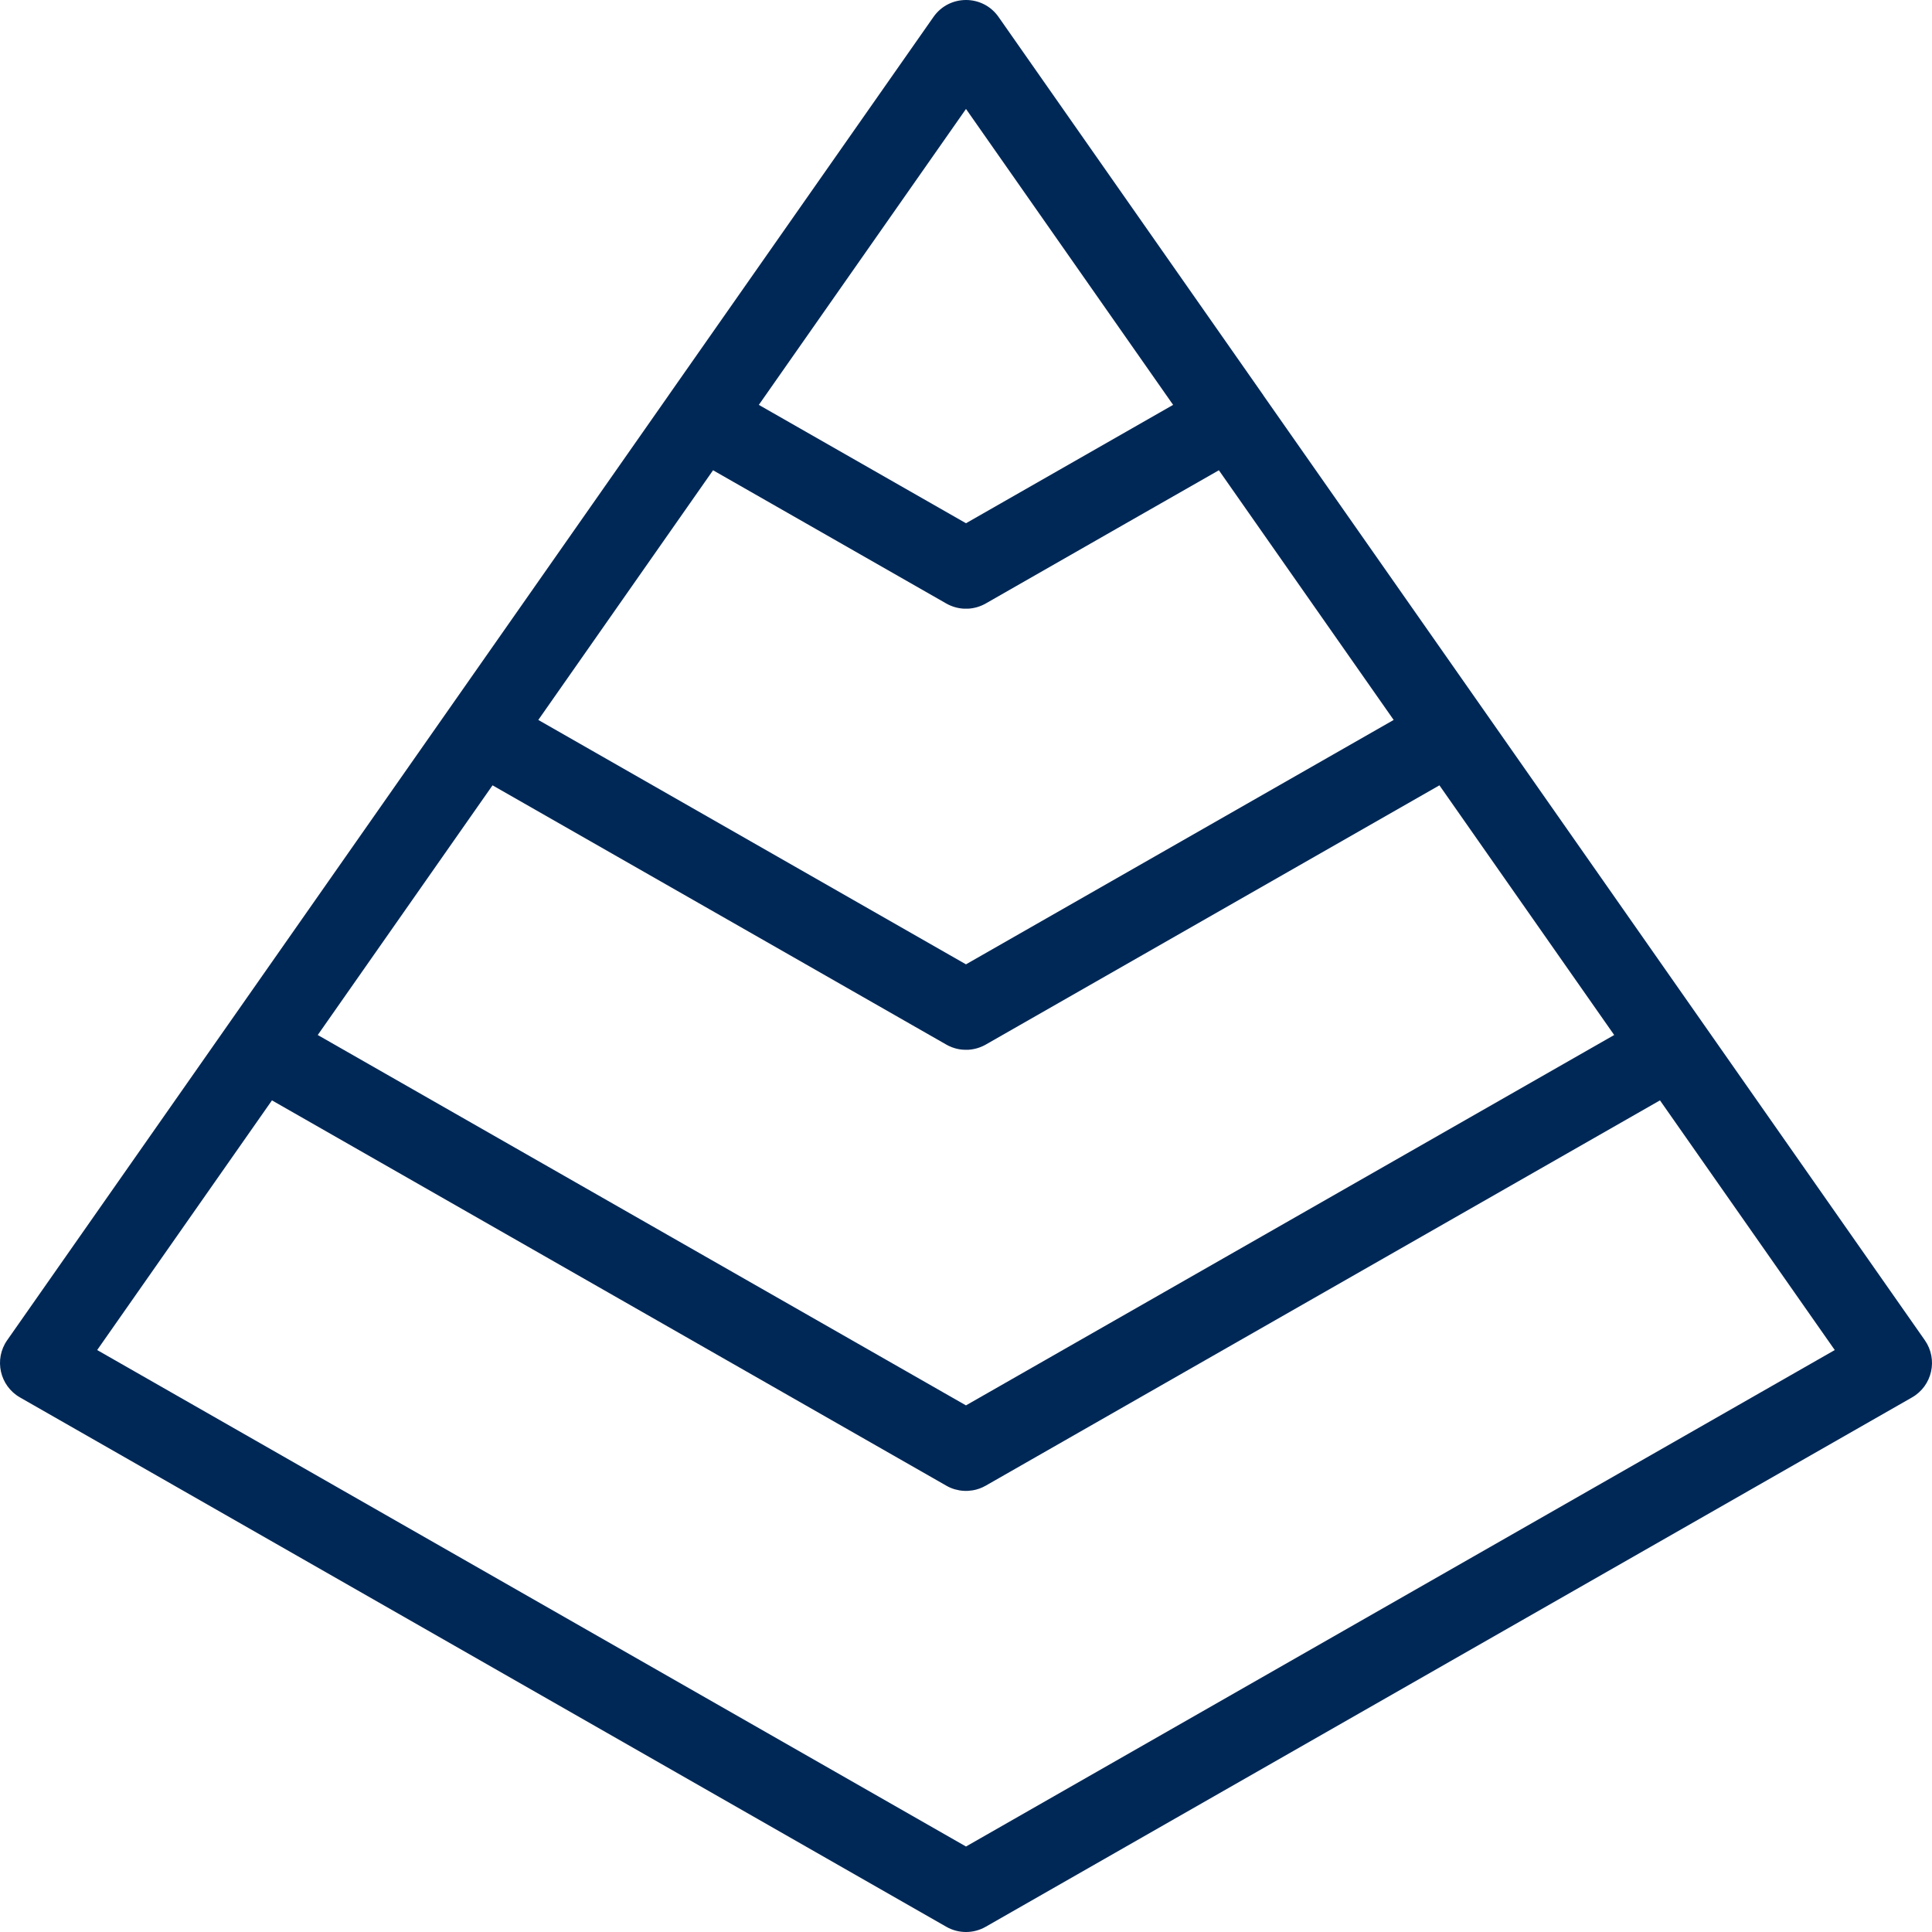<?xml version="1.0" encoding="UTF-8"?>
<svg width="64px" height="64px" viewBox="0 0 64 64" version="1.1" xmlns="http://www.w3.org/2000/svg" xmlns:xlink="http://www.w3.org/1999/xlink">
    <title>Icons / Desktop / Brand / pyramid</title>
    <g id="Icons-/-Desktop-/-Brand-/-pyramid" stroke="none" stroke-width="1" fill="none" fill-rule="evenodd">
        <path d="M33.078,0.561 L41.845,13.086 L41.858,13.108 L49.148,23.519 L56.456,33.959 L63.762,44.396 C64.206,45.03 64.009,45.908 63.337,46.292 L32.652,63.827 C32.248,64.058 31.752,64.058 31.348,63.827 L0.663,46.292 C-0.009,45.908 -0.206,45.03 0.238,44.396 L7.544,33.959 L14.849,23.523 L22.155,13.086 L22.157,13.082 L30.923,0.561 C31.446,-0.187 32.554,-0.187 33.078,0.561 Z M31.776,49.369 L31.629,49.335 C31.532,49.307 31.438,49.267 31.348,49.215 L26.104,46.219 L9.009,36.451 L3.219,44.722 L32,61.168 L60.779,44.722 L54.989,36.451 L38.038,46.137 L32.653,49.215 C32.518,49.292 32.373,49.344 32.224,49.369 L32.075,49.386 C31.975,49.392 31.875,49.386 31.776,49.369 Z M47.683,26.015 L32.653,34.604 C32.473,34.706 32.275,34.763 32.075,34.775 L31.924,34.774 C31.824,34.769 31.725,34.752 31.628,34.723 L31.533,34.691 C31.493,34.676 31.454,34.659 31.415,34.64 C31.392,34.628 31.369,34.616 31.347,34.603 L26.14,31.627 L16.316,26.015 L10.526,34.286 L22.185,40.948 L31.999,46.555 L53.472,34.286 L47.683,26.015 Z M40.377,15.578 L37.305,17.332 L32.653,19.992 C32.473,20.094 32.275,20.151 32.075,20.163 L31.924,20.163 C31.724,20.151 31.527,20.094 31.347,19.992 L23.621,15.578 L17.832,23.849 L31.999,31.945 L46.167,23.849 L40.377,15.578 Z M32,3.609 L25.137,13.412 L32,17.333 L38.861,13.412 L32,3.609 Z" id="Combined-Shape" fill="#002856" fill-rule="nonzero"></path>
    </g>
</svg>